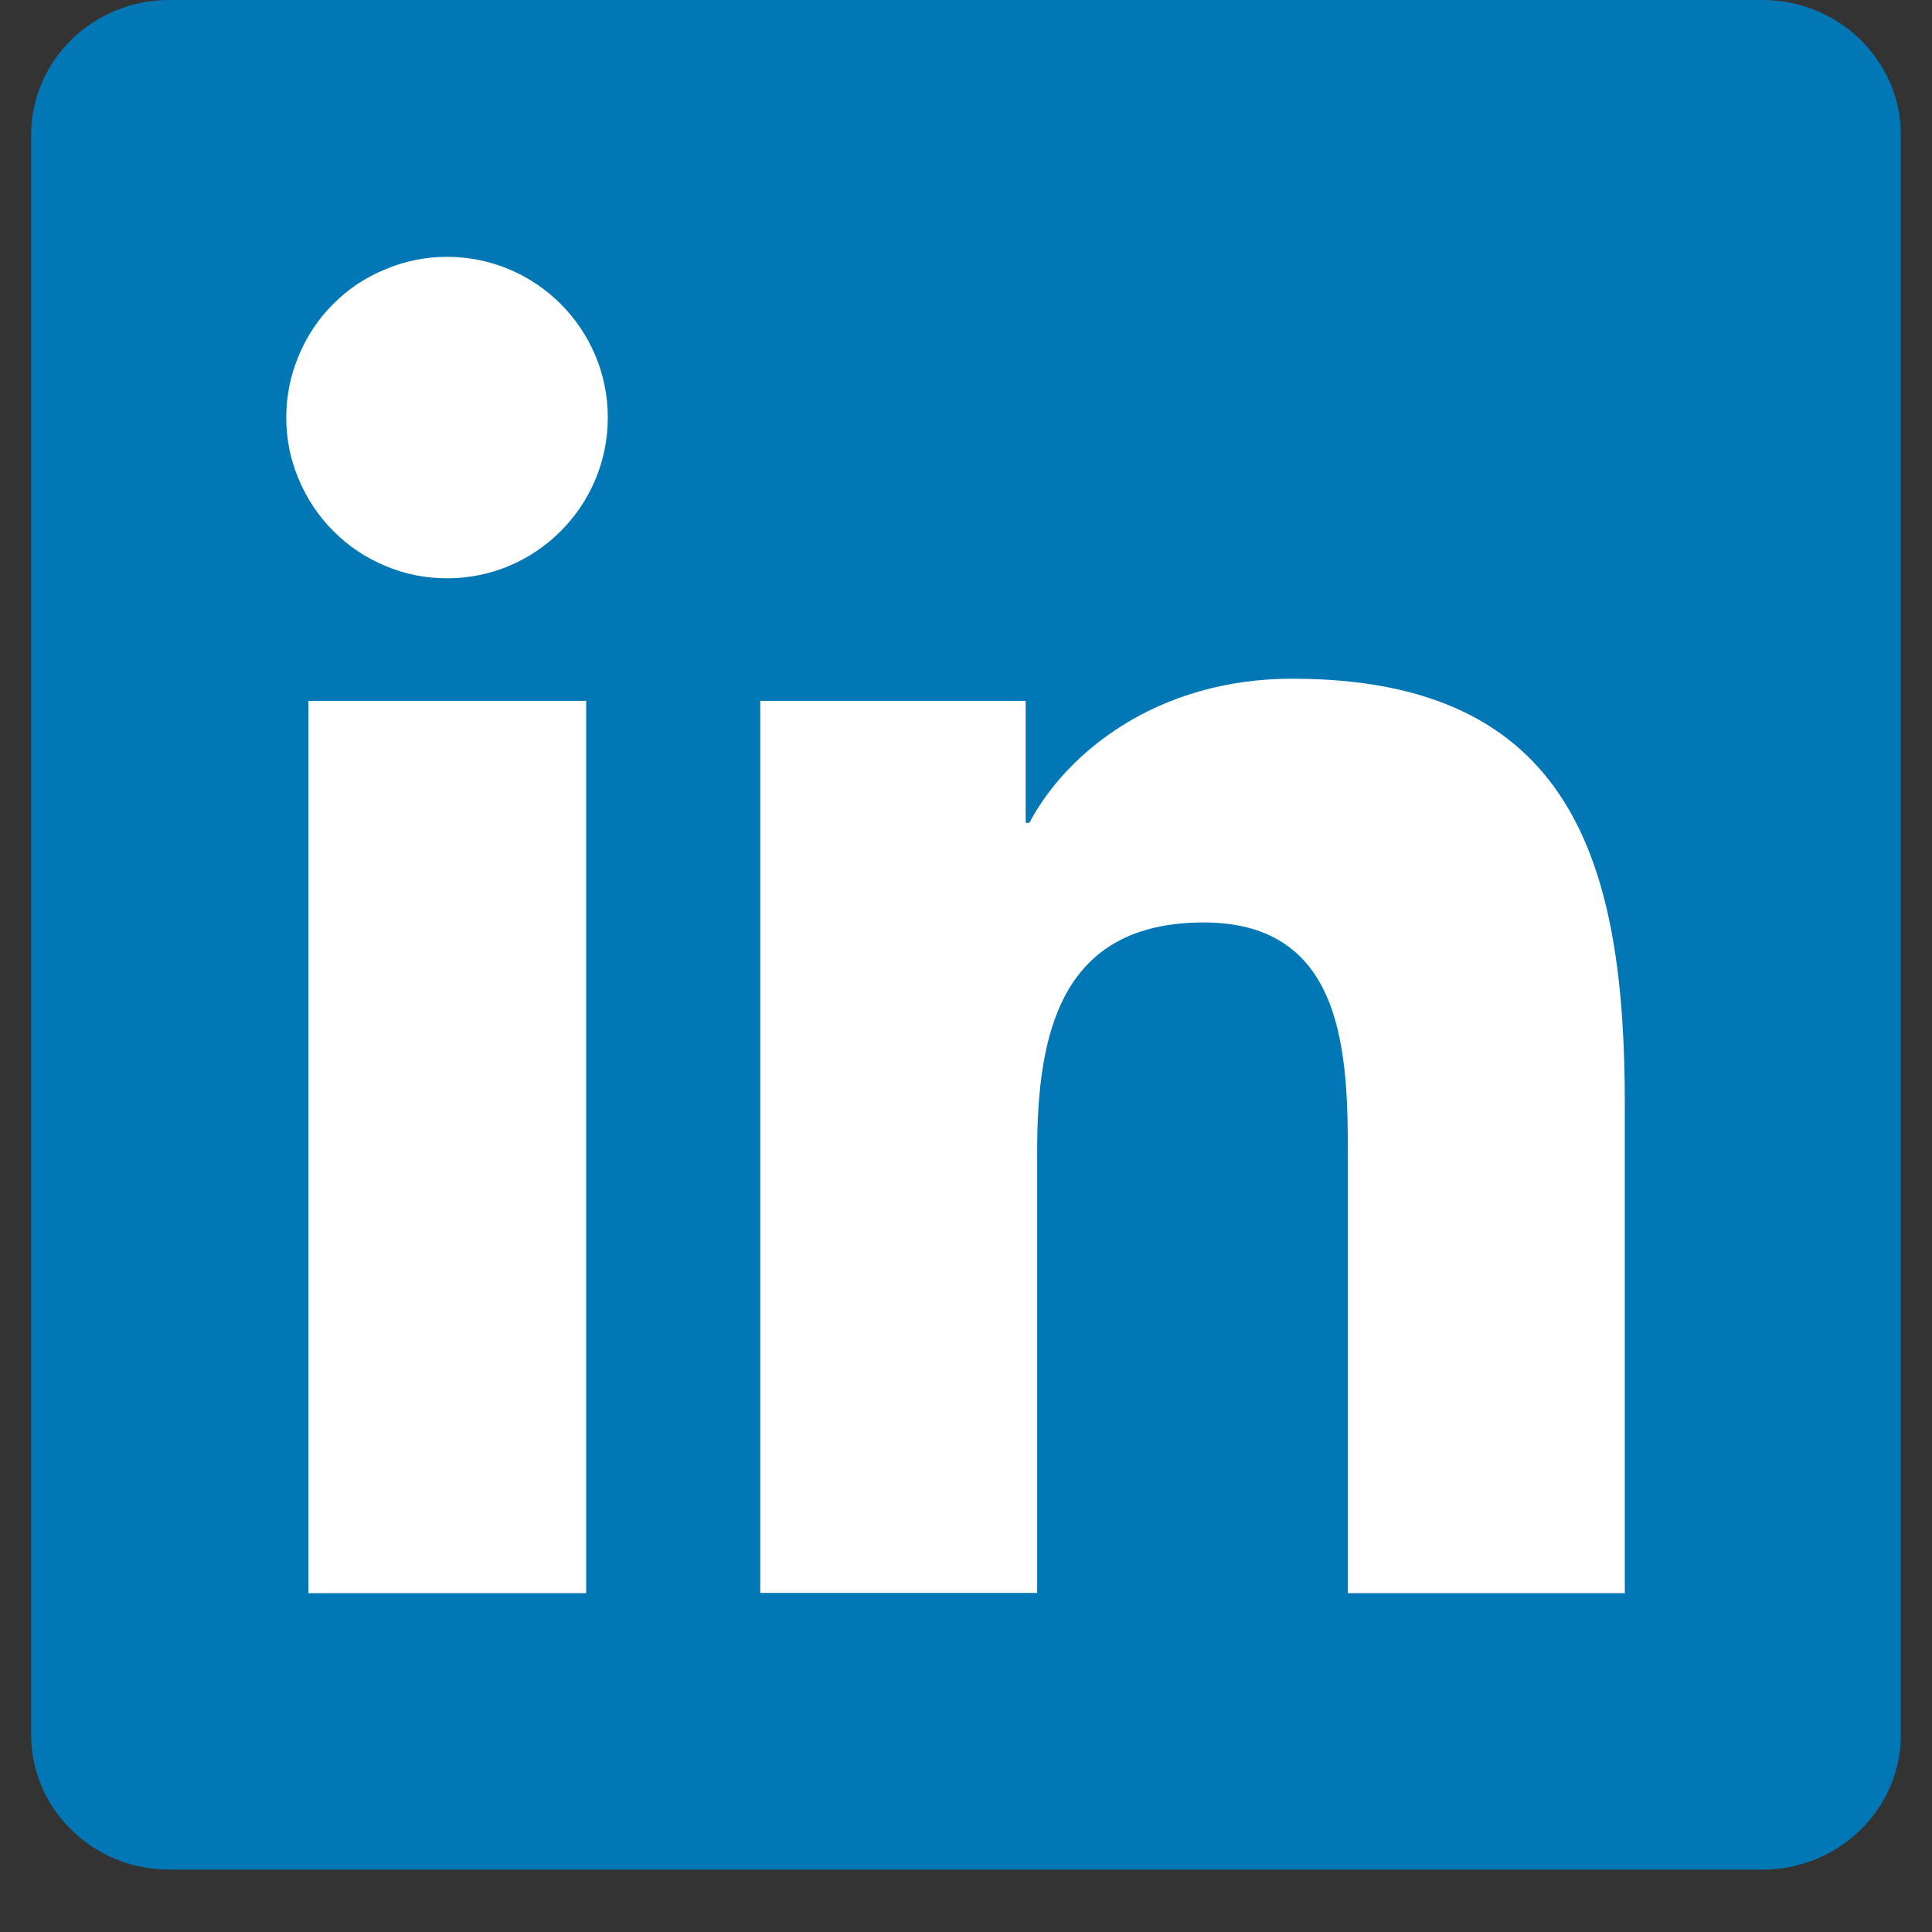 <svg xmlns="http://www.w3.org/2000/svg" xmlns:xlink="http://www.w3.org/1999/xlink" width="40" zoomAndPan="magnify" viewBox="0 0 30 30" height="40" preserveAspectRatio="xMidYMid meet" version="1.0"><rect x="0" y="0" width="30" height="30" fill="#333333" stroke="none"/><defs><clipPath id="d393647421"><path d="M 0.484 0 L 29.516 0 L 29.516 29.031 L 0.484 29.031 Z M 0.484 0 " clip-rule="nonzero"/></clipPath></defs><g clip-path="url(#d393647421)"><path fill="#0177b5" d="M 27.367 0 L 2.625 0 C 1.445 0 0.484 0.938 0.484 2.094 L 0.484 26.938 C 0.484 28.094 1.445 29.031 2.625 29.031 L 27.367 29.031 C 28.551 29.031 29.516 28.094 29.516 26.938 L 29.516 2.094 C 29.516 0.938 28.551 0 27.367 0 Z M 27.367 0 " fill-opacity="1" fill-rule="nonzero"/></g><path fill="#ffffff" d="M 4.789 10.883 L 9.102 10.883 L 9.102 24.738 L 4.789 24.738 Z M 6.941 3.988 C 8.32 3.988 9.438 5.109 9.438 6.484 C 9.438 7.859 8.32 8.98 6.945 8.98 C 6.613 8.98 6.293 8.918 5.988 8.789 C 5.684 8.664 5.414 8.484 5.18 8.25 C 4.945 8.016 4.766 7.746 4.637 7.438 C 4.508 7.133 4.445 6.816 4.445 6.484 C 4.445 6.152 4.508 5.836 4.637 5.527 C 4.762 5.223 4.941 4.953 5.176 4.719 C 5.41 4.484 5.68 4.305 5.988 4.18 C 6.293 4.051 6.613 3.988 6.941 3.988 M 11.797 10.883 L 15.926 10.883 L 15.926 12.777 L 15.984 12.777 C 16.559 11.688 17.965 10.539 20.066 10.539 C 24.426 10.539 25.23 13.41 25.23 17.141 L 25.23 24.738 L 20.93 24.738 L 20.93 18 C 20.93 16.395 20.898 14.324 18.691 14.324 C 16.449 14.324 16.105 16.078 16.105 17.883 L 16.105 24.734 L 11.805 24.734 L 11.805 10.883 Z M 11.797 10.883 " fill-opacity="1" fill-rule="nonzero"/></svg>